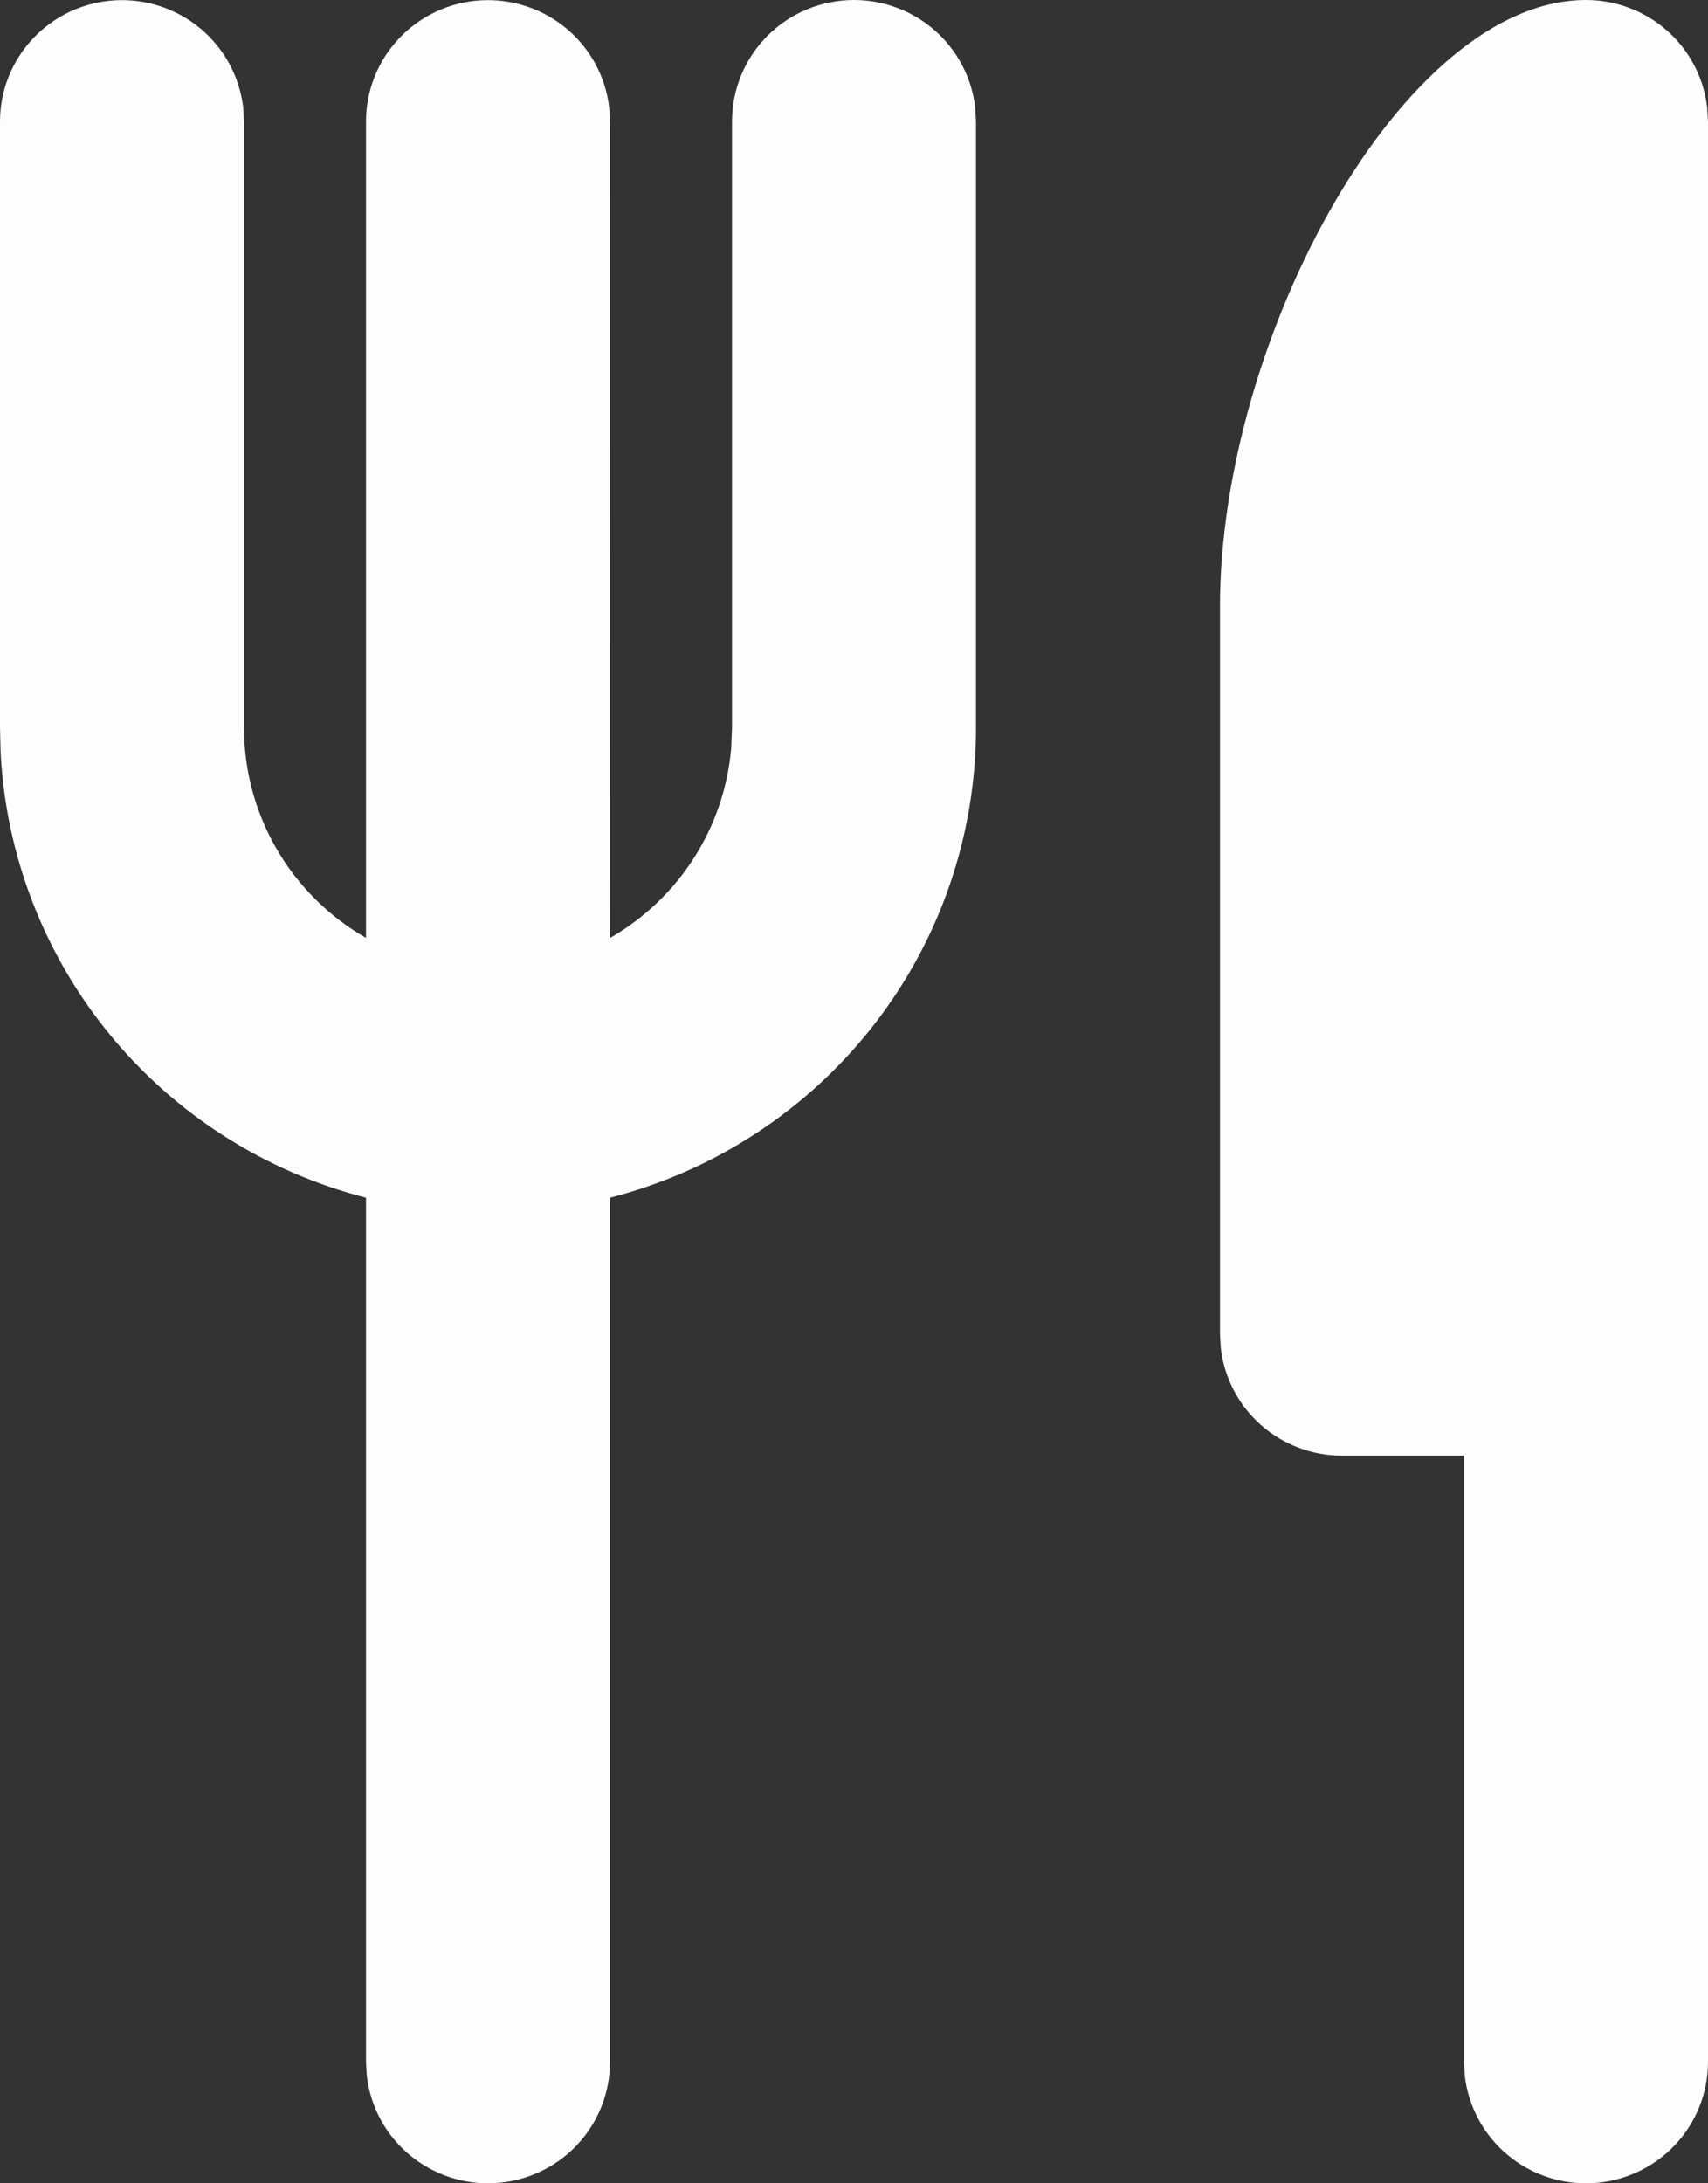 <svg width="36" height="46" viewBox="0 0 36 46" fill="none" xmlns="http://www.w3.org/2000/svg">
<rect x="0" y="0" width="36" height="46" fill="#333333" stroke="none"/>
<path d="M33.429 0C34.058 8.25765e-05 34.666 0.23 35.137 0.646C35.608 1.062 35.908 1.635 35.982 2.257L36 2.556V43.447C35.999 44.099 35.748 44.725 35.298 45.199C34.849 45.672 34.233 45.957 33.579 45.996C32.925 46.034 32.281 45.822 31.778 45.404C31.276 44.986 30.953 44.393 30.875 43.746L30.857 43.447V30.669H28.286C27.656 30.669 27.048 30.439 26.577 30.023C26.107 29.607 25.806 29.034 25.732 28.412L25.714 28.113V12.779C25.714 7.13 29.571 0 33.429 0ZM18 0C18.63 8.25765e-05 19.238 0.23 19.708 0.646C20.179 1.062 20.48 1.635 20.553 2.257L20.571 2.556V15.334C20.571 17.601 19.813 19.803 18.417 21.595C17.021 23.387 15.065 24.668 12.857 25.235V43.447C12.856 44.099 12.605 44.725 12.155 45.199C11.706 45.672 11.091 45.957 10.436 45.996C9.782 46.034 9.138 45.822 8.635 45.404C8.133 44.986 7.81 44.393 7.732 43.746L7.714 43.447V25.235C5.594 24.69 3.704 23.488 2.319 21.802C0.934 20.116 0.126 18.034 0.013 15.861L0 15.334V2.556C0.001 1.904 0.252 1.278 0.702 0.804C1.152 0.33 1.766 0.045 2.421 0.007C3.075 -0.031 3.719 0.181 4.222 0.599C4.724 1.017 5.047 1.61 5.125 2.257L5.143 2.556V15.334C5.143 16.232 5.381 17.113 5.832 17.89C6.283 18.667 6.932 19.312 7.714 19.761V2.556C7.715 1.904 7.966 1.278 8.416 0.804C8.866 0.33 9.481 0.045 10.135 0.007C10.789 -0.031 11.434 0.181 11.936 0.599C12.439 1.017 12.762 1.61 12.839 2.257L12.857 2.556L12.86 19.761C13.577 19.349 14.184 18.77 14.628 18.075C15.072 17.379 15.341 16.587 15.411 15.766L15.429 15.334V2.556C15.429 1.878 15.7 1.228 16.182 0.749C16.664 0.269 17.318 0 18 0V0Z" fill="#FDFDFD"/>
</svg>
